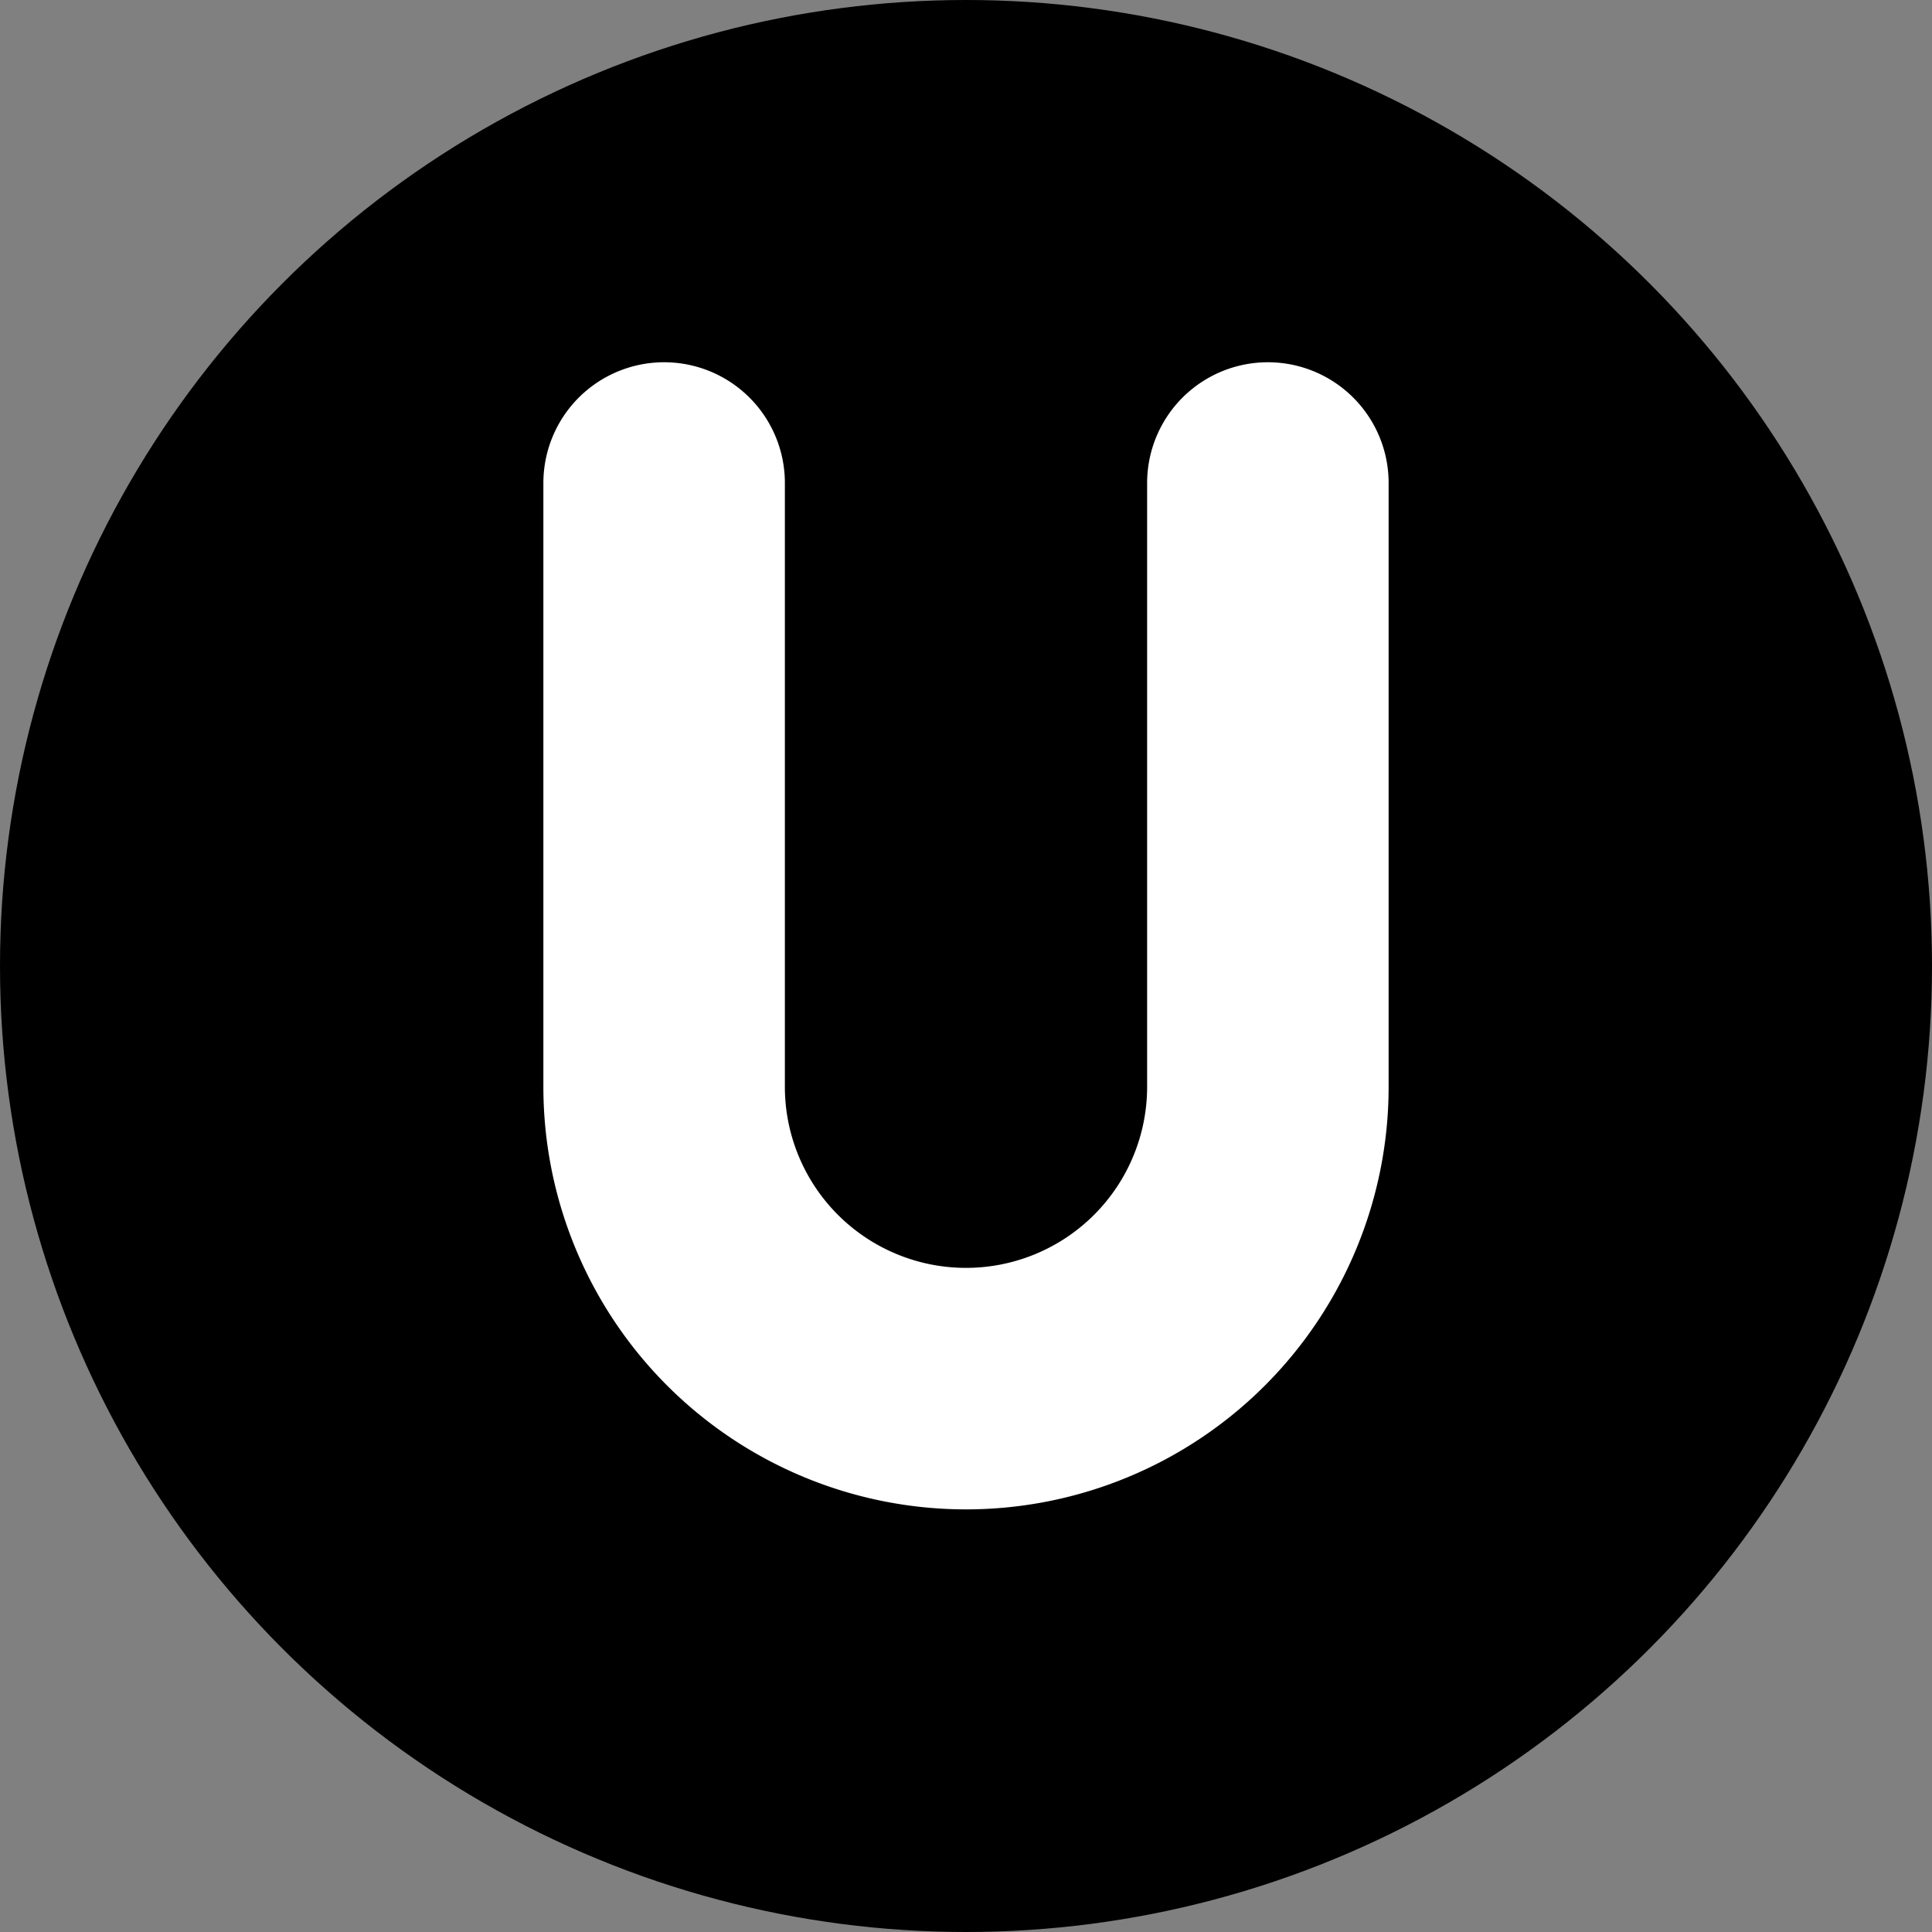 <svg xmlns="http://www.w3.org/2000/svg" viewBox="0 0 32 32">
  <rect x="0" y="0" width="32" height="32" fill="#808080" stroke="none"/>
  <circle cx="16" cy="16" r="16" fill="#000"/>
  <path d="M11,8 v10 a5,5 0 0,0 10,0 v-10" stroke="#fff" stroke-width="4" fill="none" stroke-linecap="round"/>
</svg>
